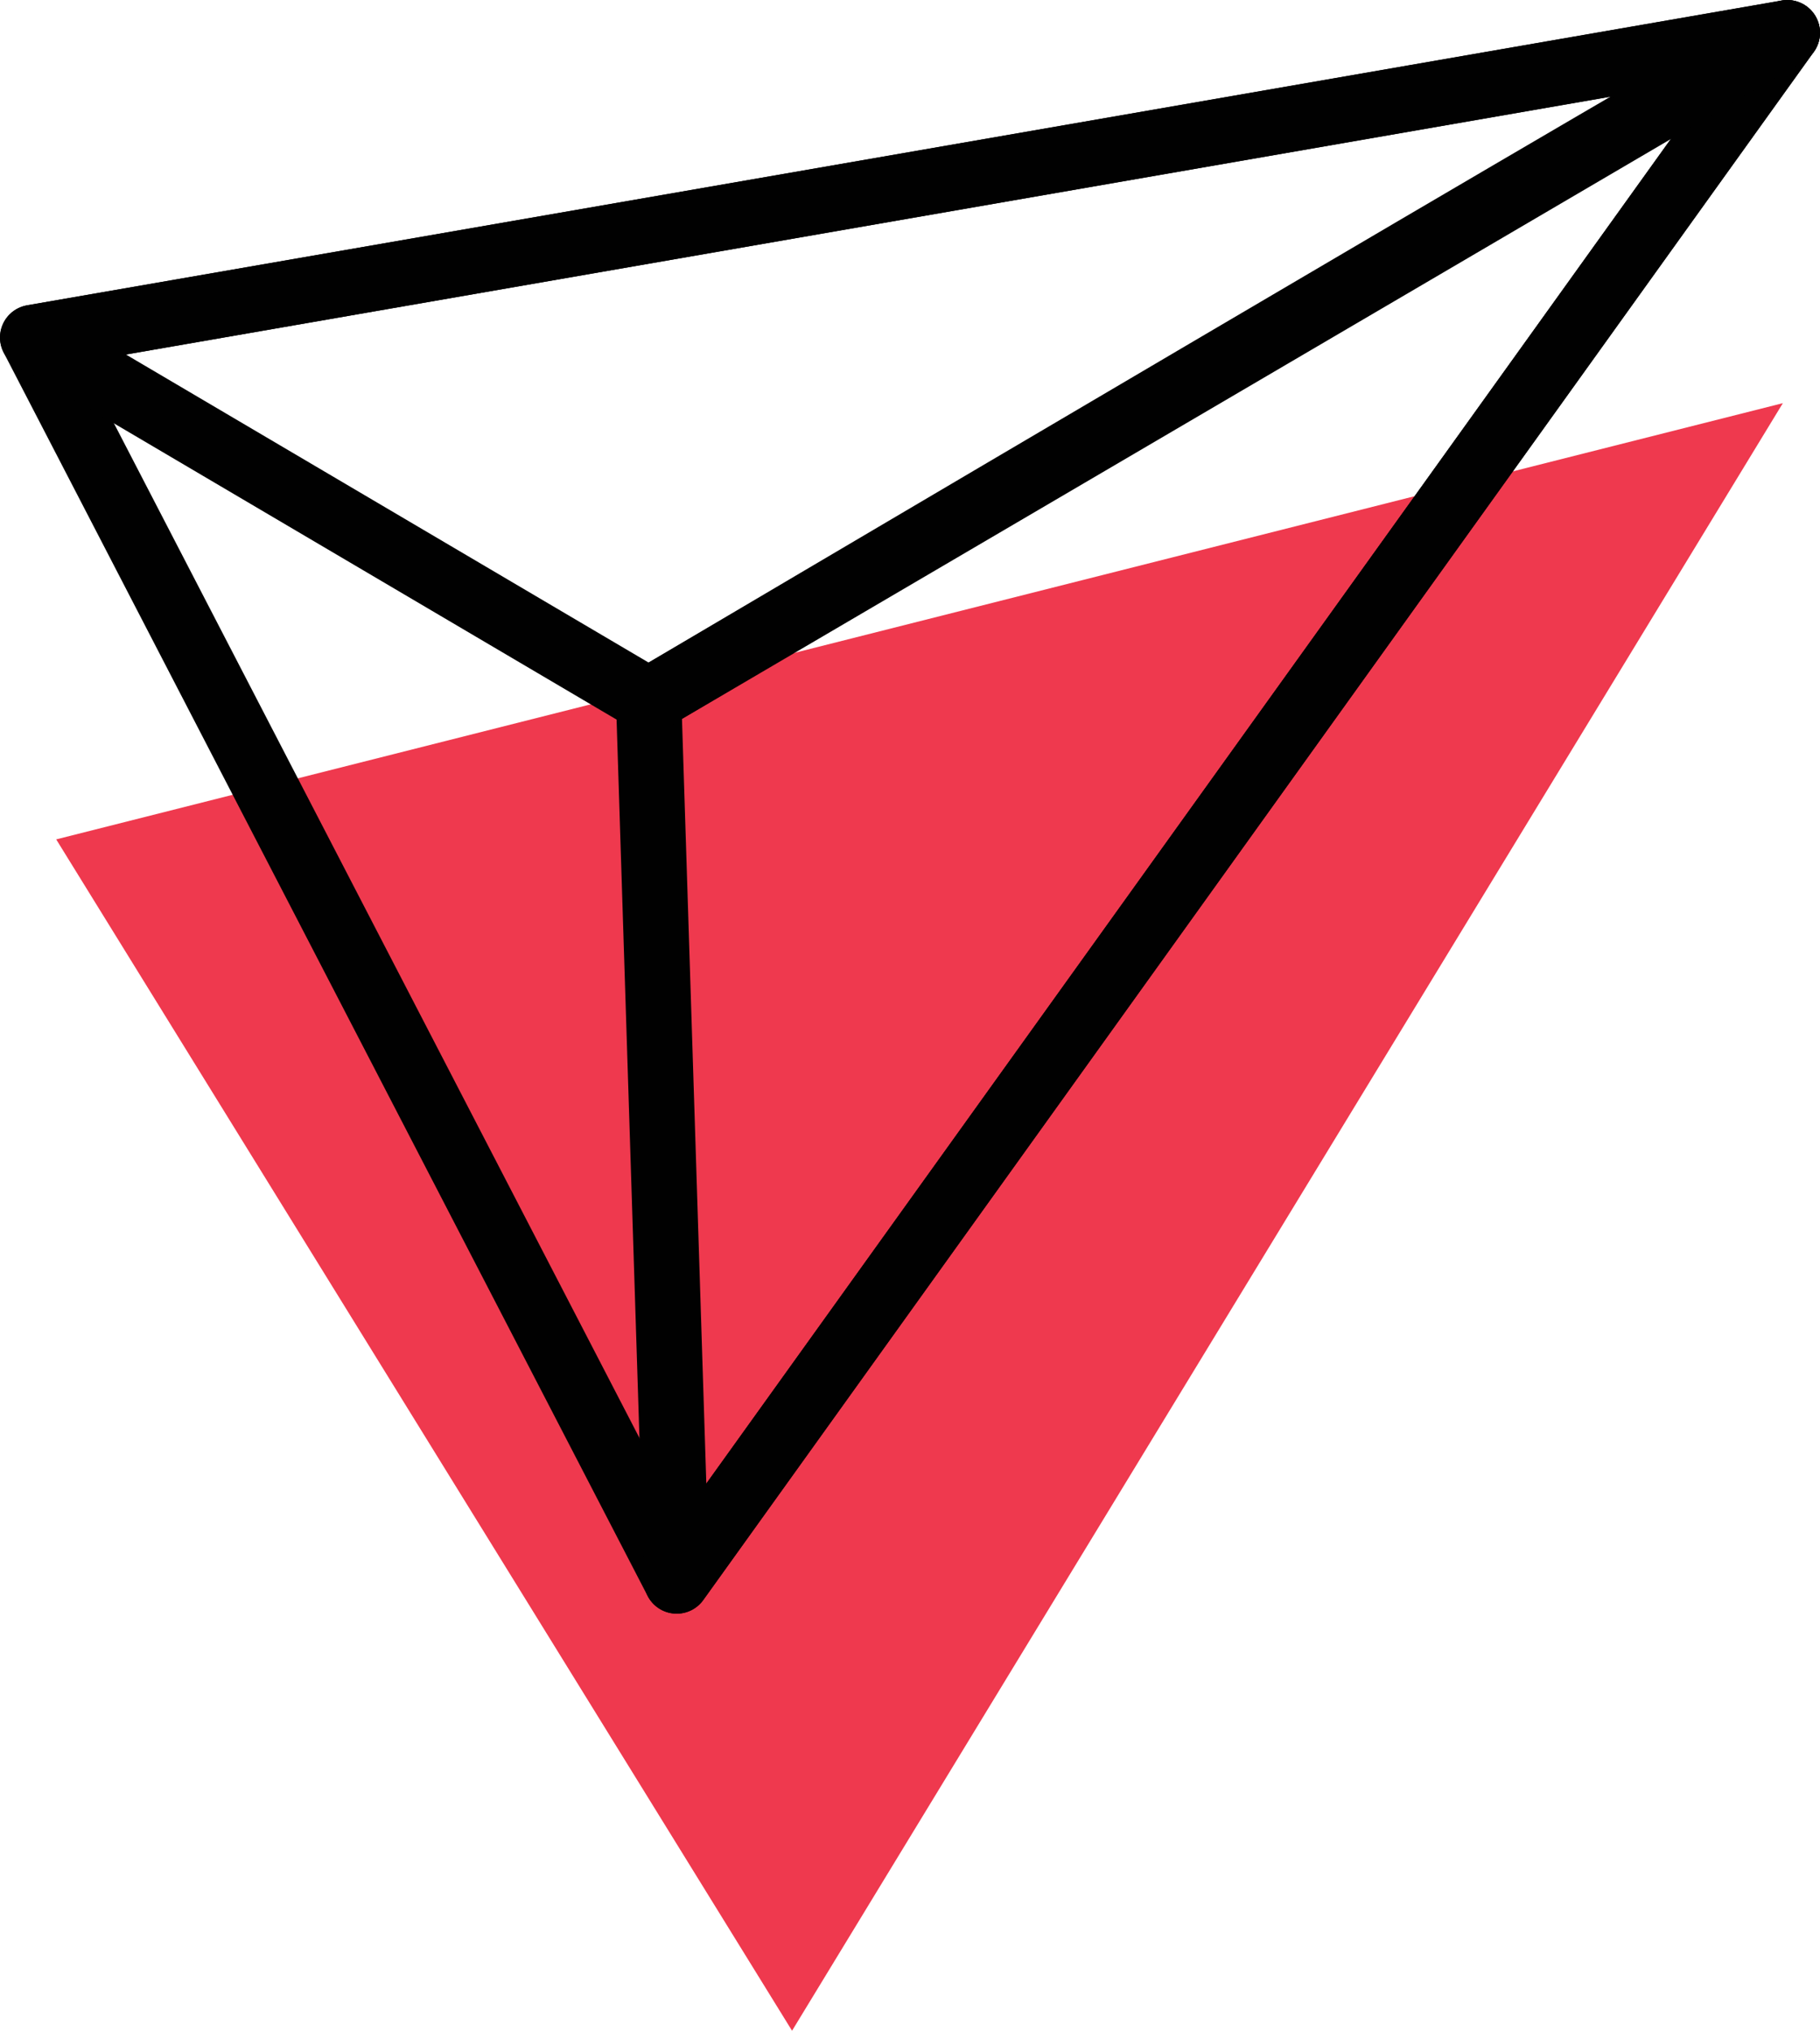<svg xmlns="http://www.w3.org/2000/svg" width="55.665" height="62.092" viewBox="0 0 55.665 62.092">
  <g id="Group_10692" transform="translate(-633.575 -157.648)">
    <path id="Path_16740" d="M635.294,183.313l52.81-13.338L657.8,219.74Z" fill="#ef394e"/>
    <g id="Group_10691">
      <path id="Path_16741" d="M634.575,167.968l53.665-9.32-33.968,47.34Z" fill="none" stroke="#010101" stroke-linecap="round" stroke-linejoin="round" stroke-width="2"/>
      <path id="Path_16742" d="M688.24,158.648c-.976.432-34.825,20.416-34.825,20.416l.857,26.923Z" fill="none" stroke="#010101" stroke-linecap="round" stroke-linejoin="round" stroke-width="2"/>
      <path id="Path_16743" d="M634.575,167.968l18.84,11.1,34.825-20.416Z" fill="none" stroke="#010101" stroke-linecap="round" stroke-linejoin="round" stroke-width="2"/>
    </g>
  </g>
</svg>
